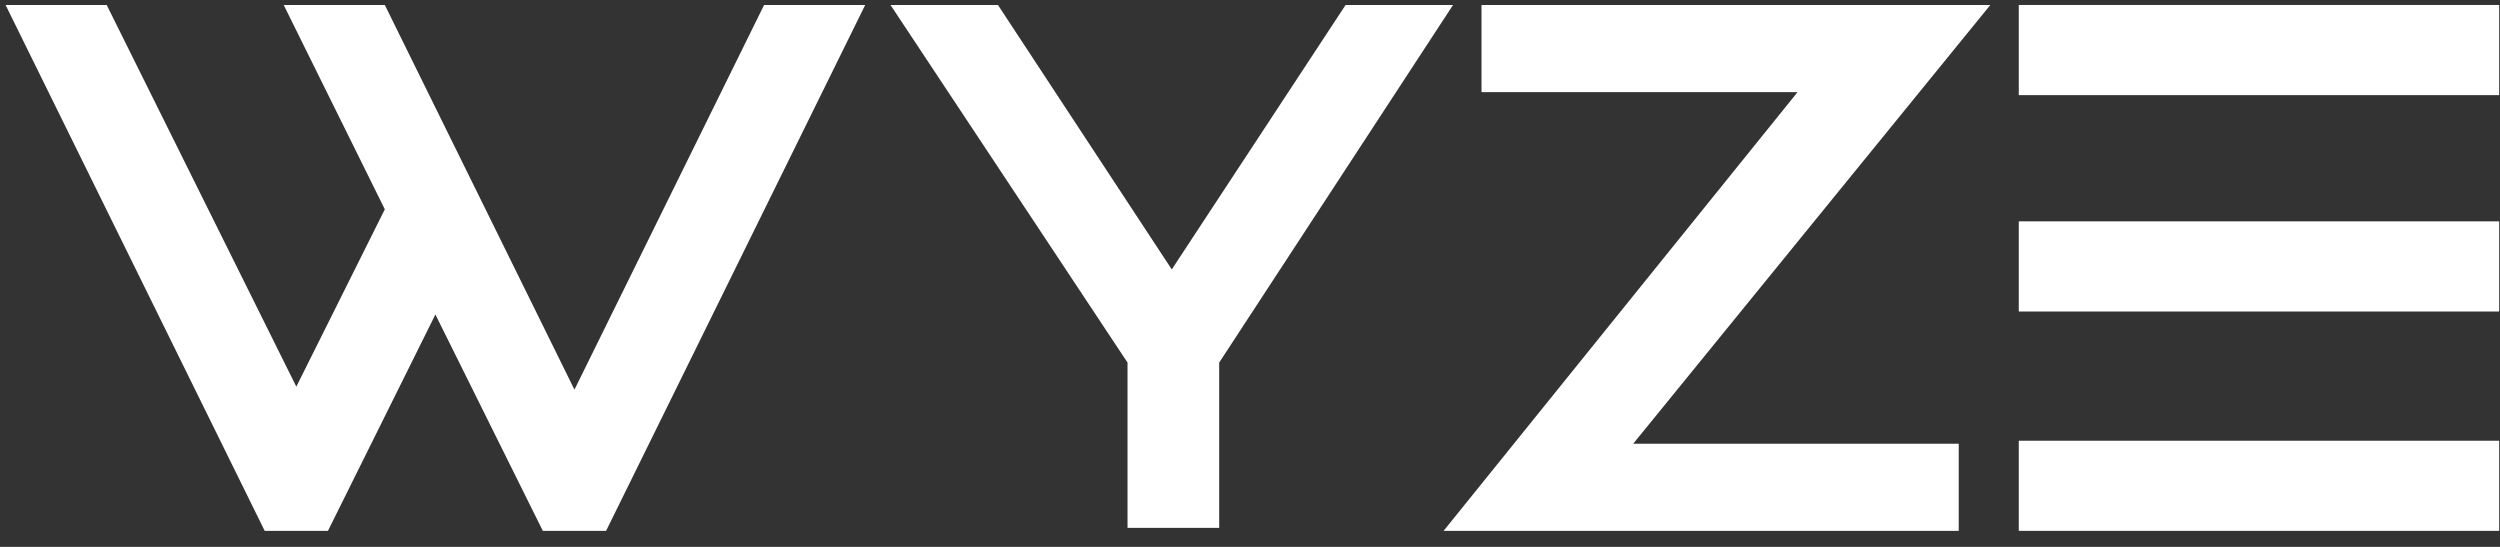 <svg width="96" height="21" viewBox="0 0 96 21" fill="none" xmlns="http://www.w3.org/2000/svg">
<rect x="0" y="0" width="96" height="21" fill="#333333" stroke="none"/>
<path fill-rule="evenodd" clip-rule="evenodd" d="M14.777 0.191H10.894L14.777 8.038L11.379 14.847L4.097 0.191H0.214L10.165 20.386H12.593L16.719 12.077L20.845 20.386H23.273L33.224 0.191H29.341L22.059 14.962L14.777 0.191Z" fill="white"/>
<path fill-rule="evenodd" clip-rule="evenodd" d="M51.671 0.191L44.996 10.346L38.321 0.191H34.195L43.297 13.923V20.27H46.817V13.923L55.797 0.191H51.671Z" fill="white"/>
<path fill-rule="evenodd" clip-rule="evenodd" d="M77.521 20.385H95.968V16.924H77.521V20.385Z" fill="white"/>
<path fill-rule="evenodd" clip-rule="evenodd" d="M77.521 3.653H95.968V0.191H77.521V3.653Z" fill="white"/>
<path fill-rule="evenodd" clip-rule="evenodd" d="M77.521 11.962H95.968V8.5H77.521V11.962Z" fill="white"/>
<path fill-rule="evenodd" clip-rule="evenodd" d="M56.89 0.191V3.538H69.026L55.433 20.386H75.215V17.039H62.715L76.429 0.191H56.89Z" fill="white"/>
</svg>